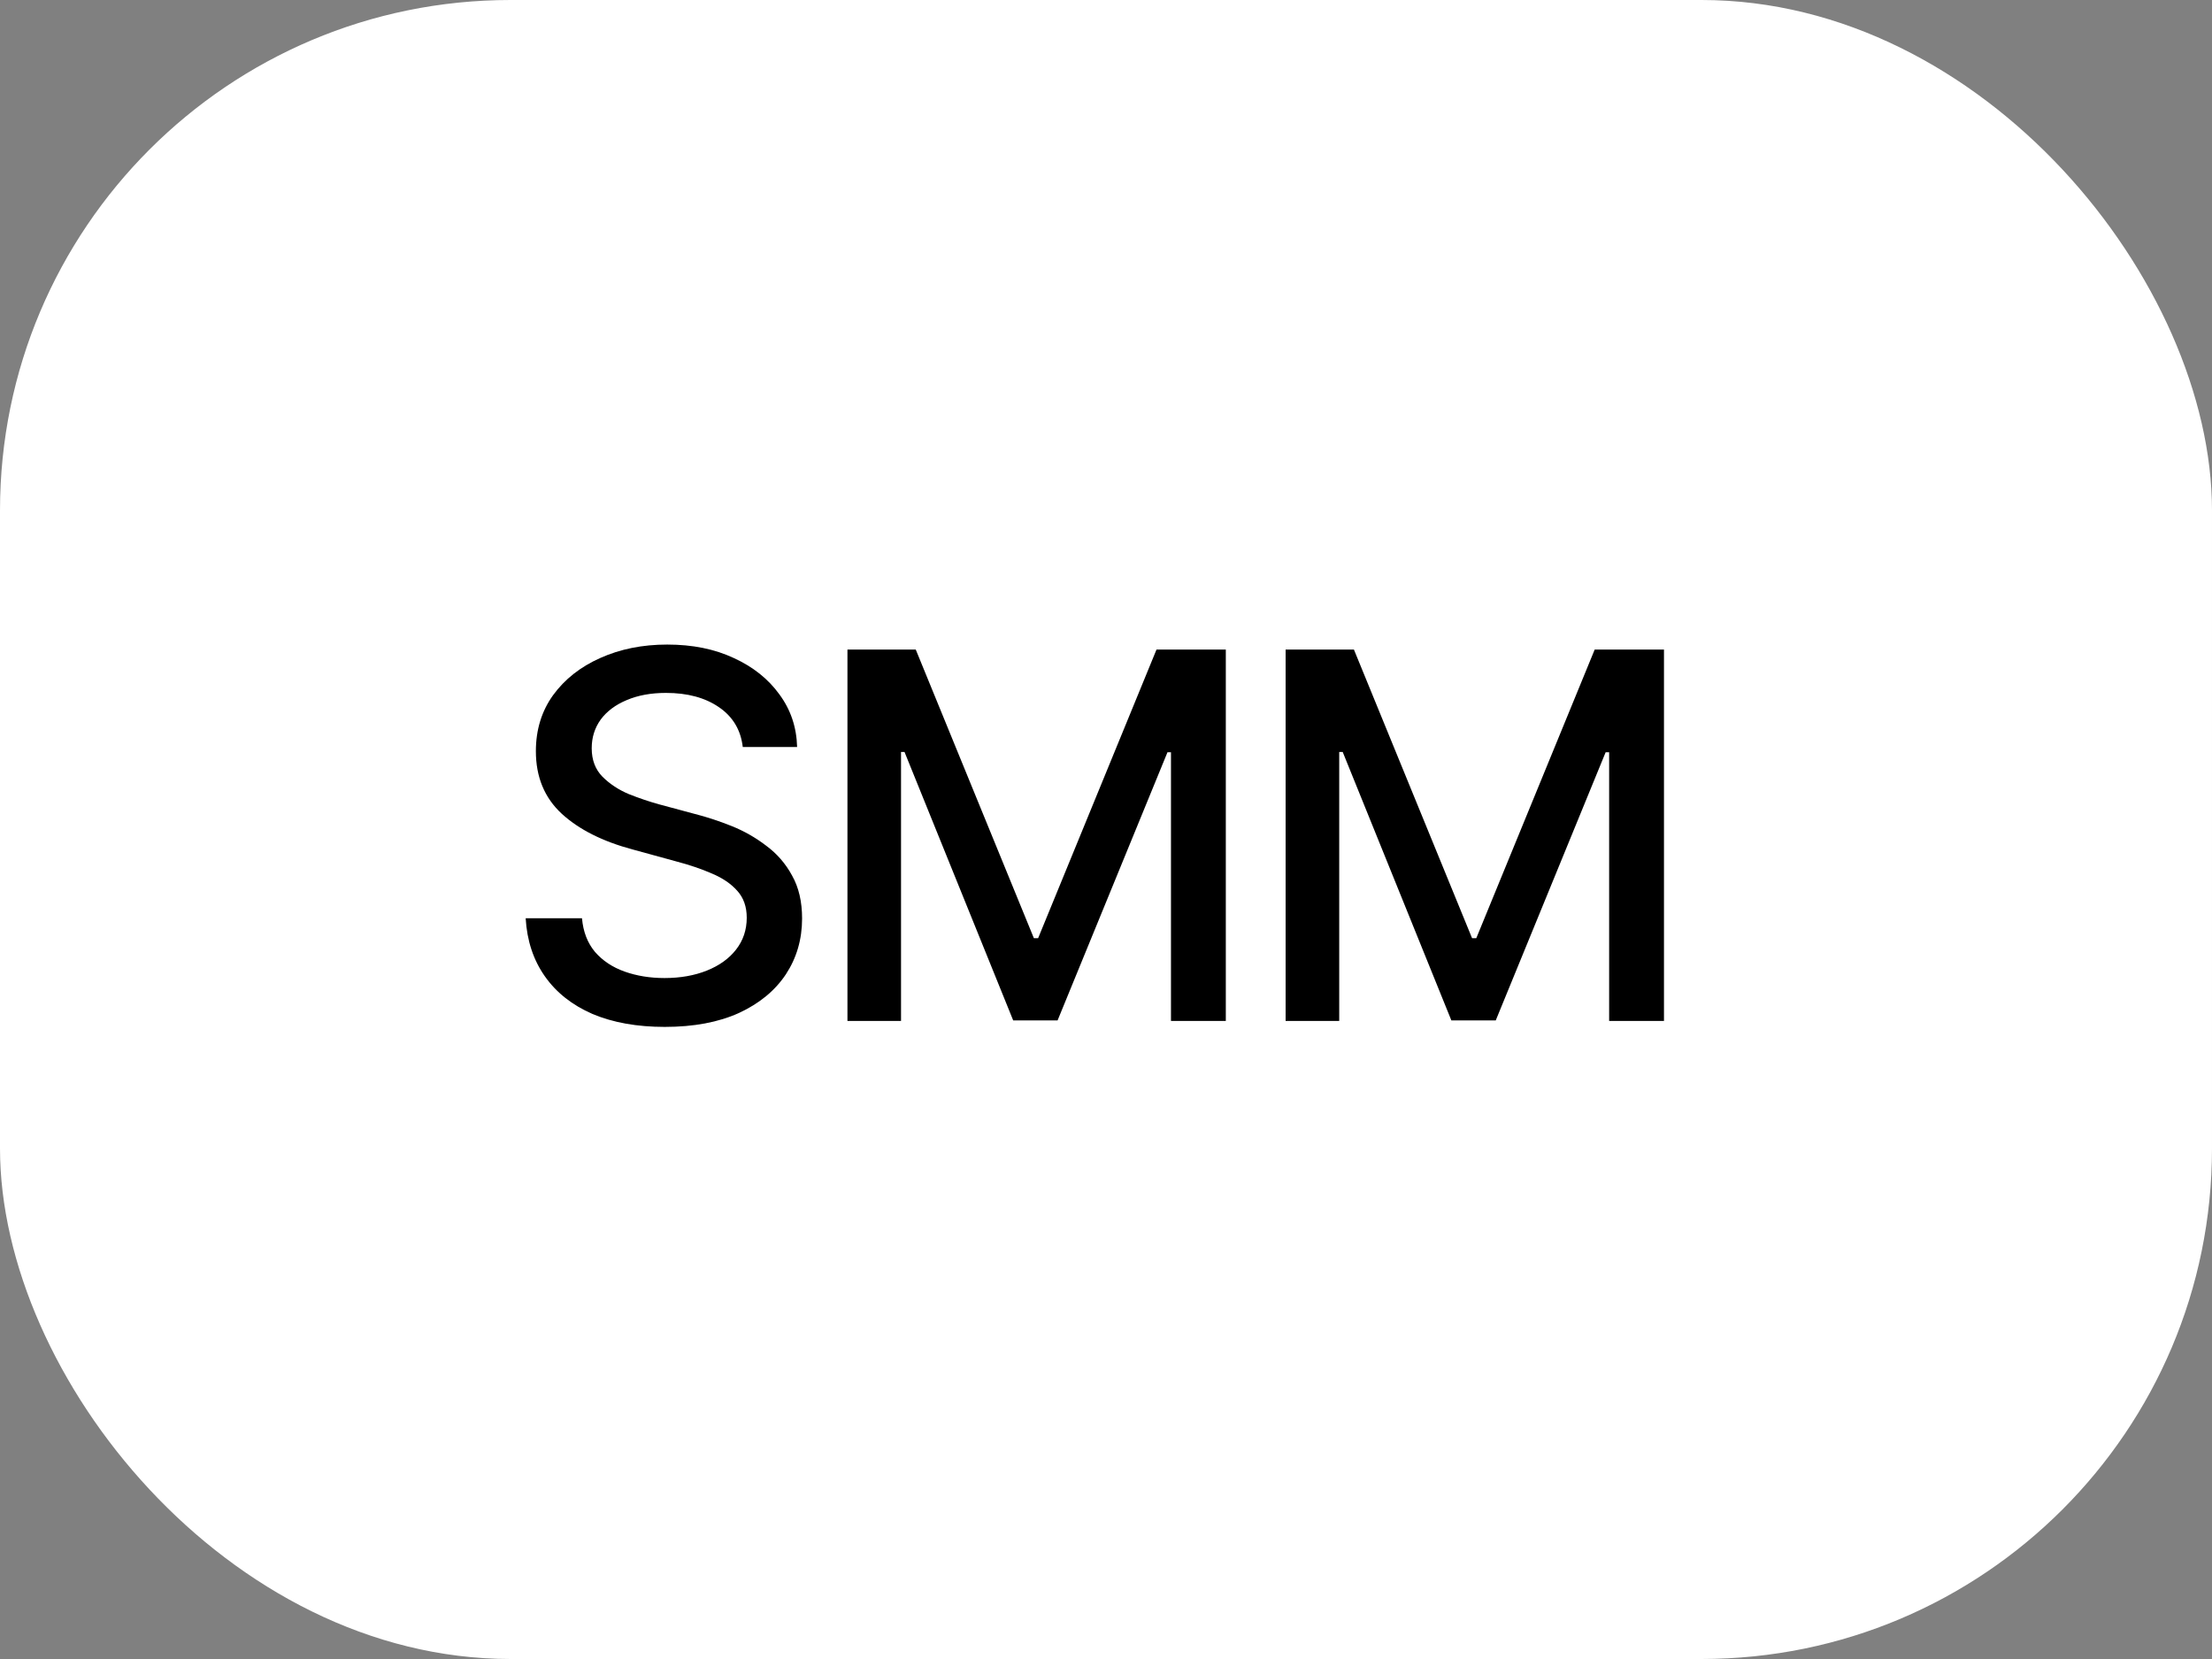 <?xml version="1.0" encoding="UTF-8"?> <svg xmlns="http://www.w3.org/2000/svg" width="104" height="78" viewBox="0 0 104 78" fill="none"><rect x="0" y="0" width="104" height="78" fill="#808080" stroke="none"/><rect width="104" height="78" rx="24" fill="white"></rect><path d="M31.254 48.281C29.949 48.281 28.816 48.078 27.855 47.672C26.902 47.258 26.156 46.668 25.617 45.902C25.078 45.137 24.777 44.227 24.715 43.172H27.363C27.418 43.805 27.621 44.332 27.973 44.754C28.332 45.168 28.797 45.477 29.367 45.68C29.938 45.883 30.562 45.984 31.242 45.984C31.984 45.984 32.648 45.867 33.234 45.633C33.82 45.398 34.277 45.07 34.605 44.648C34.941 44.219 35.109 43.719 35.109 43.148C35.109 42.633 34.961 42.211 34.664 41.883C34.375 41.555 33.98 41.285 33.48 41.074C32.98 40.855 32.418 40.664 31.793 40.5L29.742 39.938C28.336 39.562 27.227 39.004 26.414 38.262C25.602 37.512 25.195 36.531 25.195 35.32C25.195 34.312 25.465 33.434 26.004 32.684C26.551 31.934 27.289 31.352 28.219 30.938C29.156 30.516 30.207 30.305 31.371 30.305C32.559 30.305 33.602 30.516 34.5 30.938C35.406 31.352 36.121 31.922 36.645 32.648C37.176 33.367 37.453 34.191 37.477 35.121H34.922C34.828 34.316 34.453 33.691 33.797 33.246C33.148 32.801 32.32 32.578 31.312 32.578C30.609 32.578 29.992 32.691 29.461 32.918C28.938 33.137 28.531 33.441 28.242 33.832C27.961 34.223 27.82 34.672 27.82 35.18C27.82 35.727 27.988 36.172 28.324 36.516C28.668 36.859 29.082 37.133 29.566 37.336C30.059 37.531 30.531 37.691 30.984 37.816L32.684 38.273C33.238 38.414 33.809 38.602 34.395 38.836C34.98 39.07 35.523 39.379 36.023 39.762C36.531 40.137 36.938 40.605 37.242 41.168C37.555 41.723 37.711 42.395 37.711 43.184C37.711 44.16 37.457 45.035 36.949 45.809C36.441 46.574 35.707 47.18 34.746 47.625C33.785 48.062 32.621 48.281 31.254 48.281ZM39.844 30.539H43.055L48.609 44.109H48.809L54.375 30.539H57.633V48H55.055V35.367H54.891L49.723 47.977H47.637L42.527 35.355H42.363V48H39.844V30.539ZM60.445 30.539H63.656L69.211 44.109H69.41L74.977 30.539H78.234V48H75.656V35.367H75.492L70.324 47.977H68.238L63.129 35.355H62.965V48H60.445V30.539Z" fill="black"></path></svg> 